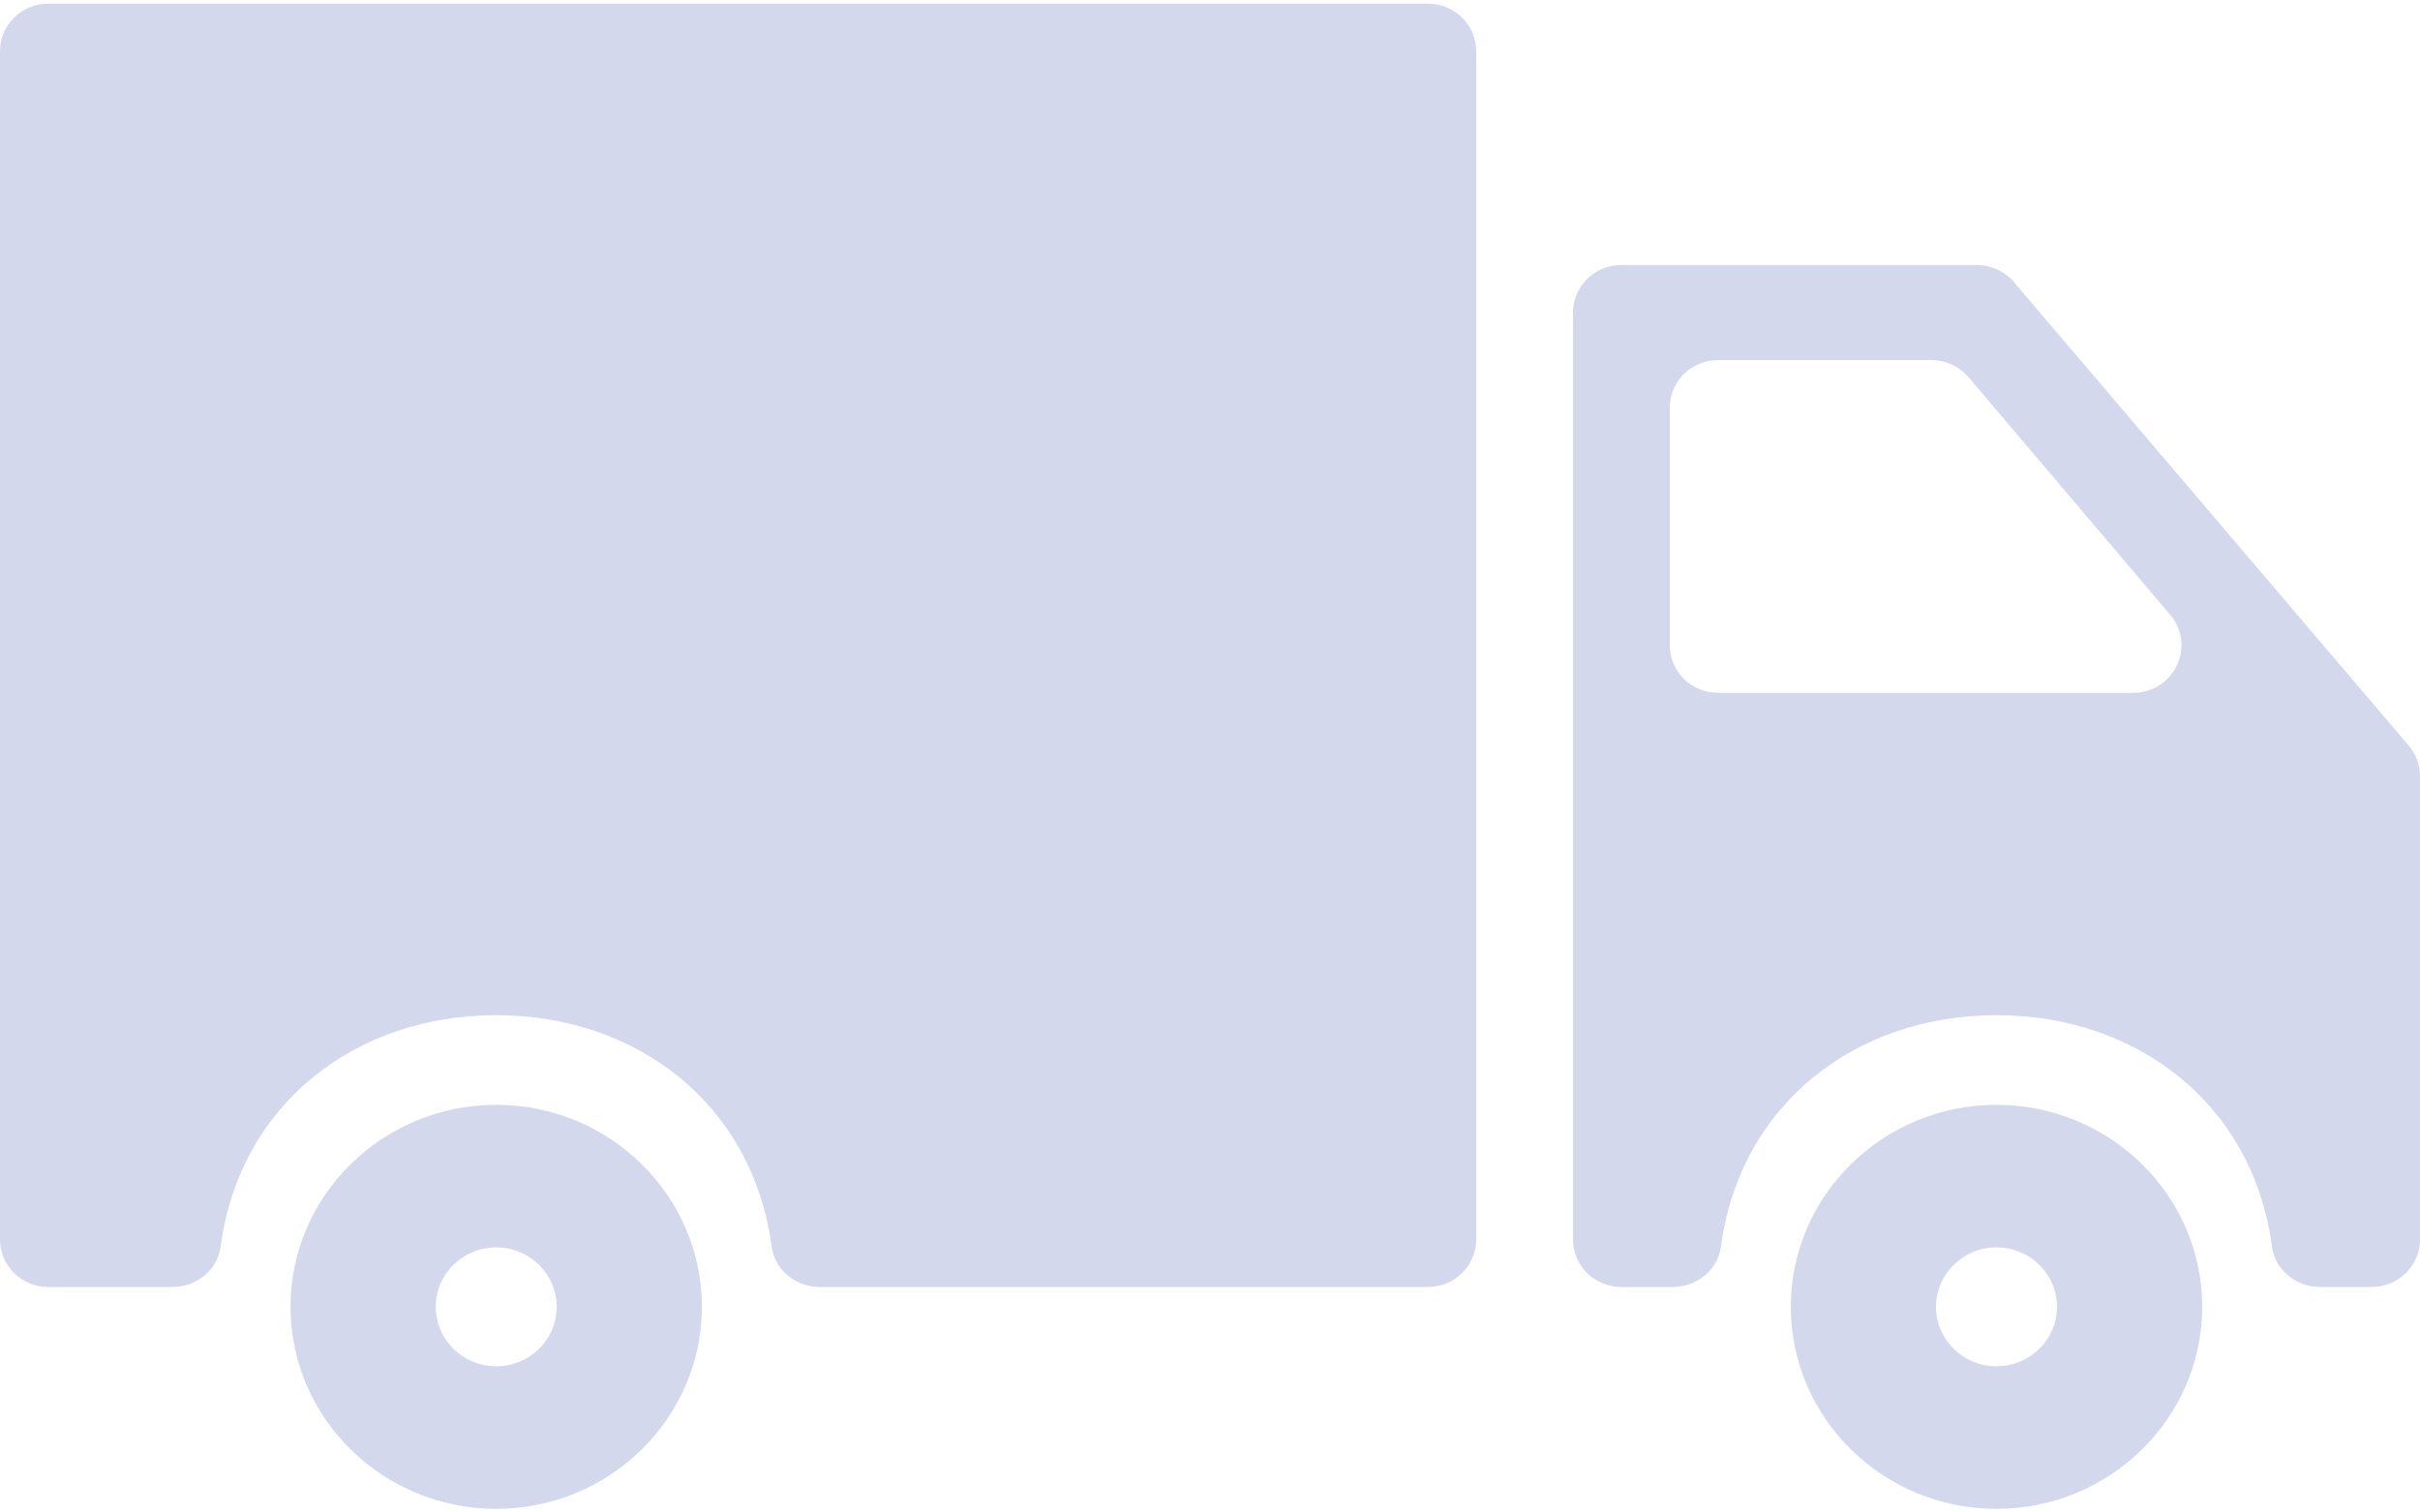 <?xml version="1.0" encoding="UTF-8"?> <svg xmlns="http://www.w3.org/2000/svg" width="24" height="15" viewBox="0 0 24 15" fill="none"> <path d="M19.8 10.957C18.675 10.957 17.76 11.856 17.76 12.96C17.76 14.065 18.675 14.964 19.8 14.964C20.924 14.964 21.84 14.065 21.84 12.96C21.84 11.856 20.924 10.957 19.8 10.957ZM19.8 13.55C19.469 13.55 19.2 13.286 19.2 12.96C19.2 12.636 19.469 12.371 19.8 12.371C20.131 12.371 20.4 12.636 20.4 12.96C20.4 13.286 20.131 13.55 19.8 13.55Z" fill="#D4D8EC"></path> <path d="M19.604 2.628H16.08C15.814 2.628 15.6 2.84 15.6 3.1V12.293C15.6 12.553 15.814 12.764 16.08 12.764H16.589C16.826 12.764 17.037 12.596 17.067 12.365C17.256 10.947 18.407 10.068 19.8 10.068C21.192 10.068 22.344 10.947 22.532 12.365C22.563 12.596 22.773 12.764 23.011 12.764H23.52C23.785 12.764 24 12.553 24 12.293V7.696C24 7.586 23.96 7.479 23.888 7.394L19.972 2.797C19.881 2.69 19.746 2.628 19.604 2.628ZM16.56 6.4V4.043C16.56 3.783 16.774 3.571 17.04 3.571H19.154C19.296 3.571 19.431 3.634 19.523 3.741L21.523 6.098C21.783 6.405 21.561 6.871 21.154 6.871H17.04C16.774 6.871 16.56 6.66 16.56 6.4Z" fill="#D4D8EC"></path> <path d="M0.48 12.764H1.709C1.947 12.764 2.157 12.596 2.188 12.365C2.376 10.947 3.528 10.068 4.92 10.068C6.313 10.068 7.464 10.947 7.653 12.365C7.683 12.596 7.894 12.764 8.131 12.764H14.16C14.425 12.764 14.64 12.553 14.64 12.293V0.507C14.64 0.247 14.425 0.036 14.16 0.036H0.48C0.215 0.036 0 0.247 0 0.507V12.293C0 12.553 0.215 12.764 0.48 12.764Z" fill="#D4D8EC"></path> <path d="M4.921 10.957C3.796 10.957 2.881 11.856 2.881 12.96C2.881 14.065 3.796 14.964 4.921 14.964C6.045 14.964 6.961 14.065 6.961 12.96C6.961 11.856 6.045 10.957 4.921 10.957ZM4.921 13.55C4.59 13.55 4.321 13.286 4.321 12.96C4.321 12.636 4.59 12.371 4.921 12.371C5.252 12.371 5.521 12.636 5.521 12.96C5.521 13.286 5.252 13.55 4.921 13.55Z" fill="#D4D8EC"></path> </svg> 
